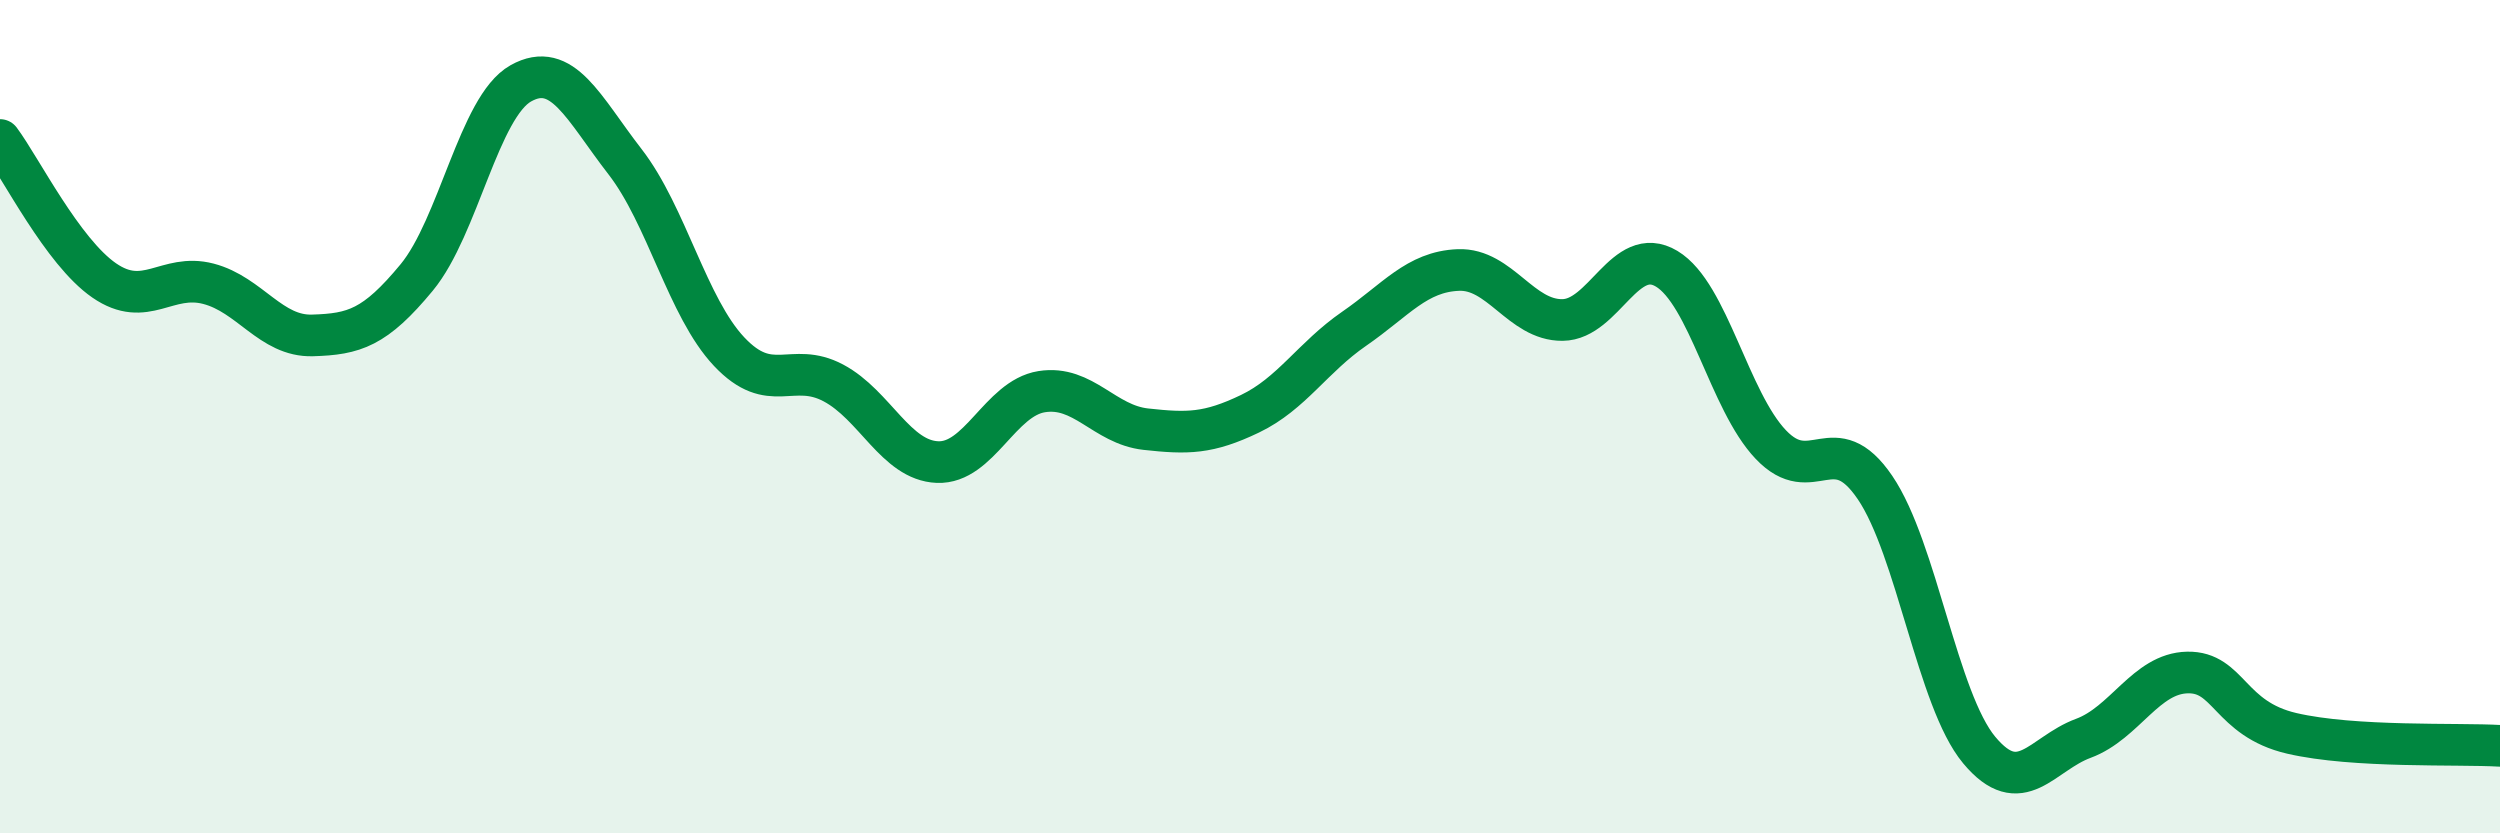 
    <svg width="60" height="20" viewBox="0 0 60 20" xmlns="http://www.w3.org/2000/svg">
      <path
        d="M 0,3.36 C 0.5,4.03 1.5,6.04 2.5,6.73 C 3.5,7.42 4,6.55 5,6.81 C 6,7.07 6.5,8.08 7.5,8.05 C 8.5,8.02 9,7.87 10,6.66 C 11,5.45 11.5,2.56 12.5,2 C 13.5,1.44 14,2.59 15,3.88 C 16,5.17 16.5,7.38 17.5,8.44 C 18.5,9.5 19,8.66 20,9.19 C 21,9.72 21.5,11.05 22.5,11.09 C 23.5,11.13 24,9.56 25,9.4 C 26,9.24 26.5,10.19 27.5,10.3 C 28.5,10.41 29,10.41 30,9.93 C 31,9.45 31.5,8.58 32.5,7.89 C 33.5,7.2 34,6.52 35,6.48 C 36,6.44 36.5,7.69 37.5,7.68 C 38.5,7.67 39,5.85 40,6.45 C 41,7.05 41.5,9.62 42.5,10.67 C 43.5,11.72 44,10.23 45,11.7 C 46,13.17 46.5,16.8 47.5,18 C 48.5,19.2 49,18.09 50,17.72 C 51,17.35 51.5,16.16 52.5,16.14 C 53.5,16.12 53.5,17.25 55,17.6 C 56.5,17.95 59,17.84 60,17.9L60 20L0 20Z"
        fill="#008740"
        opacity="0.1"
        stroke-linecap="round"
        stroke-linejoin="round"
      />
      <path
        d="M 0,3.36 C 0.5,4.03 1.5,6.04 2.5,6.73 C 3.5,7.42 4,6.55 5,6.81 C 6,7.07 6.5,8.08 7.5,8.05 C 8.5,8.02 9,7.87 10,6.66 C 11,5.45 11.5,2.56 12.5,2 C 13.5,1.44 14,2.59 15,3.88 C 16,5.17 16.5,7.38 17.5,8.44 C 18.5,9.5 19,8.66 20,9.19 C 21,9.72 21.5,11.05 22.5,11.09 C 23.5,11.13 24,9.56 25,9.4 C 26,9.24 26.5,10.19 27.5,10.3 C 28.5,10.41 29,10.41 30,9.93 C 31,9.45 31.5,8.58 32.5,7.89 C 33.5,7.2 34,6.52 35,6.48 C 36,6.44 36.5,7.69 37.5,7.68 C 38.5,7.67 39,5.85 40,6.45 C 41,7.05 41.5,9.62 42.5,10.67 C 43.5,11.72 44,10.23 45,11.7 C 46,13.17 46.5,16.8 47.5,18 C 48.5,19.2 49,18.09 50,17.72 C 51,17.35 51.5,16.16 52.5,16.14 C 53.5,16.12 53.5,17.25 55,17.6 C 56.5,17.95 59,17.84 60,17.9"
        stroke="#008740"
        stroke-width="1"
        fill="none"
        stroke-linecap="round"
        stroke-linejoin="round"
      />
    </svg>
  
